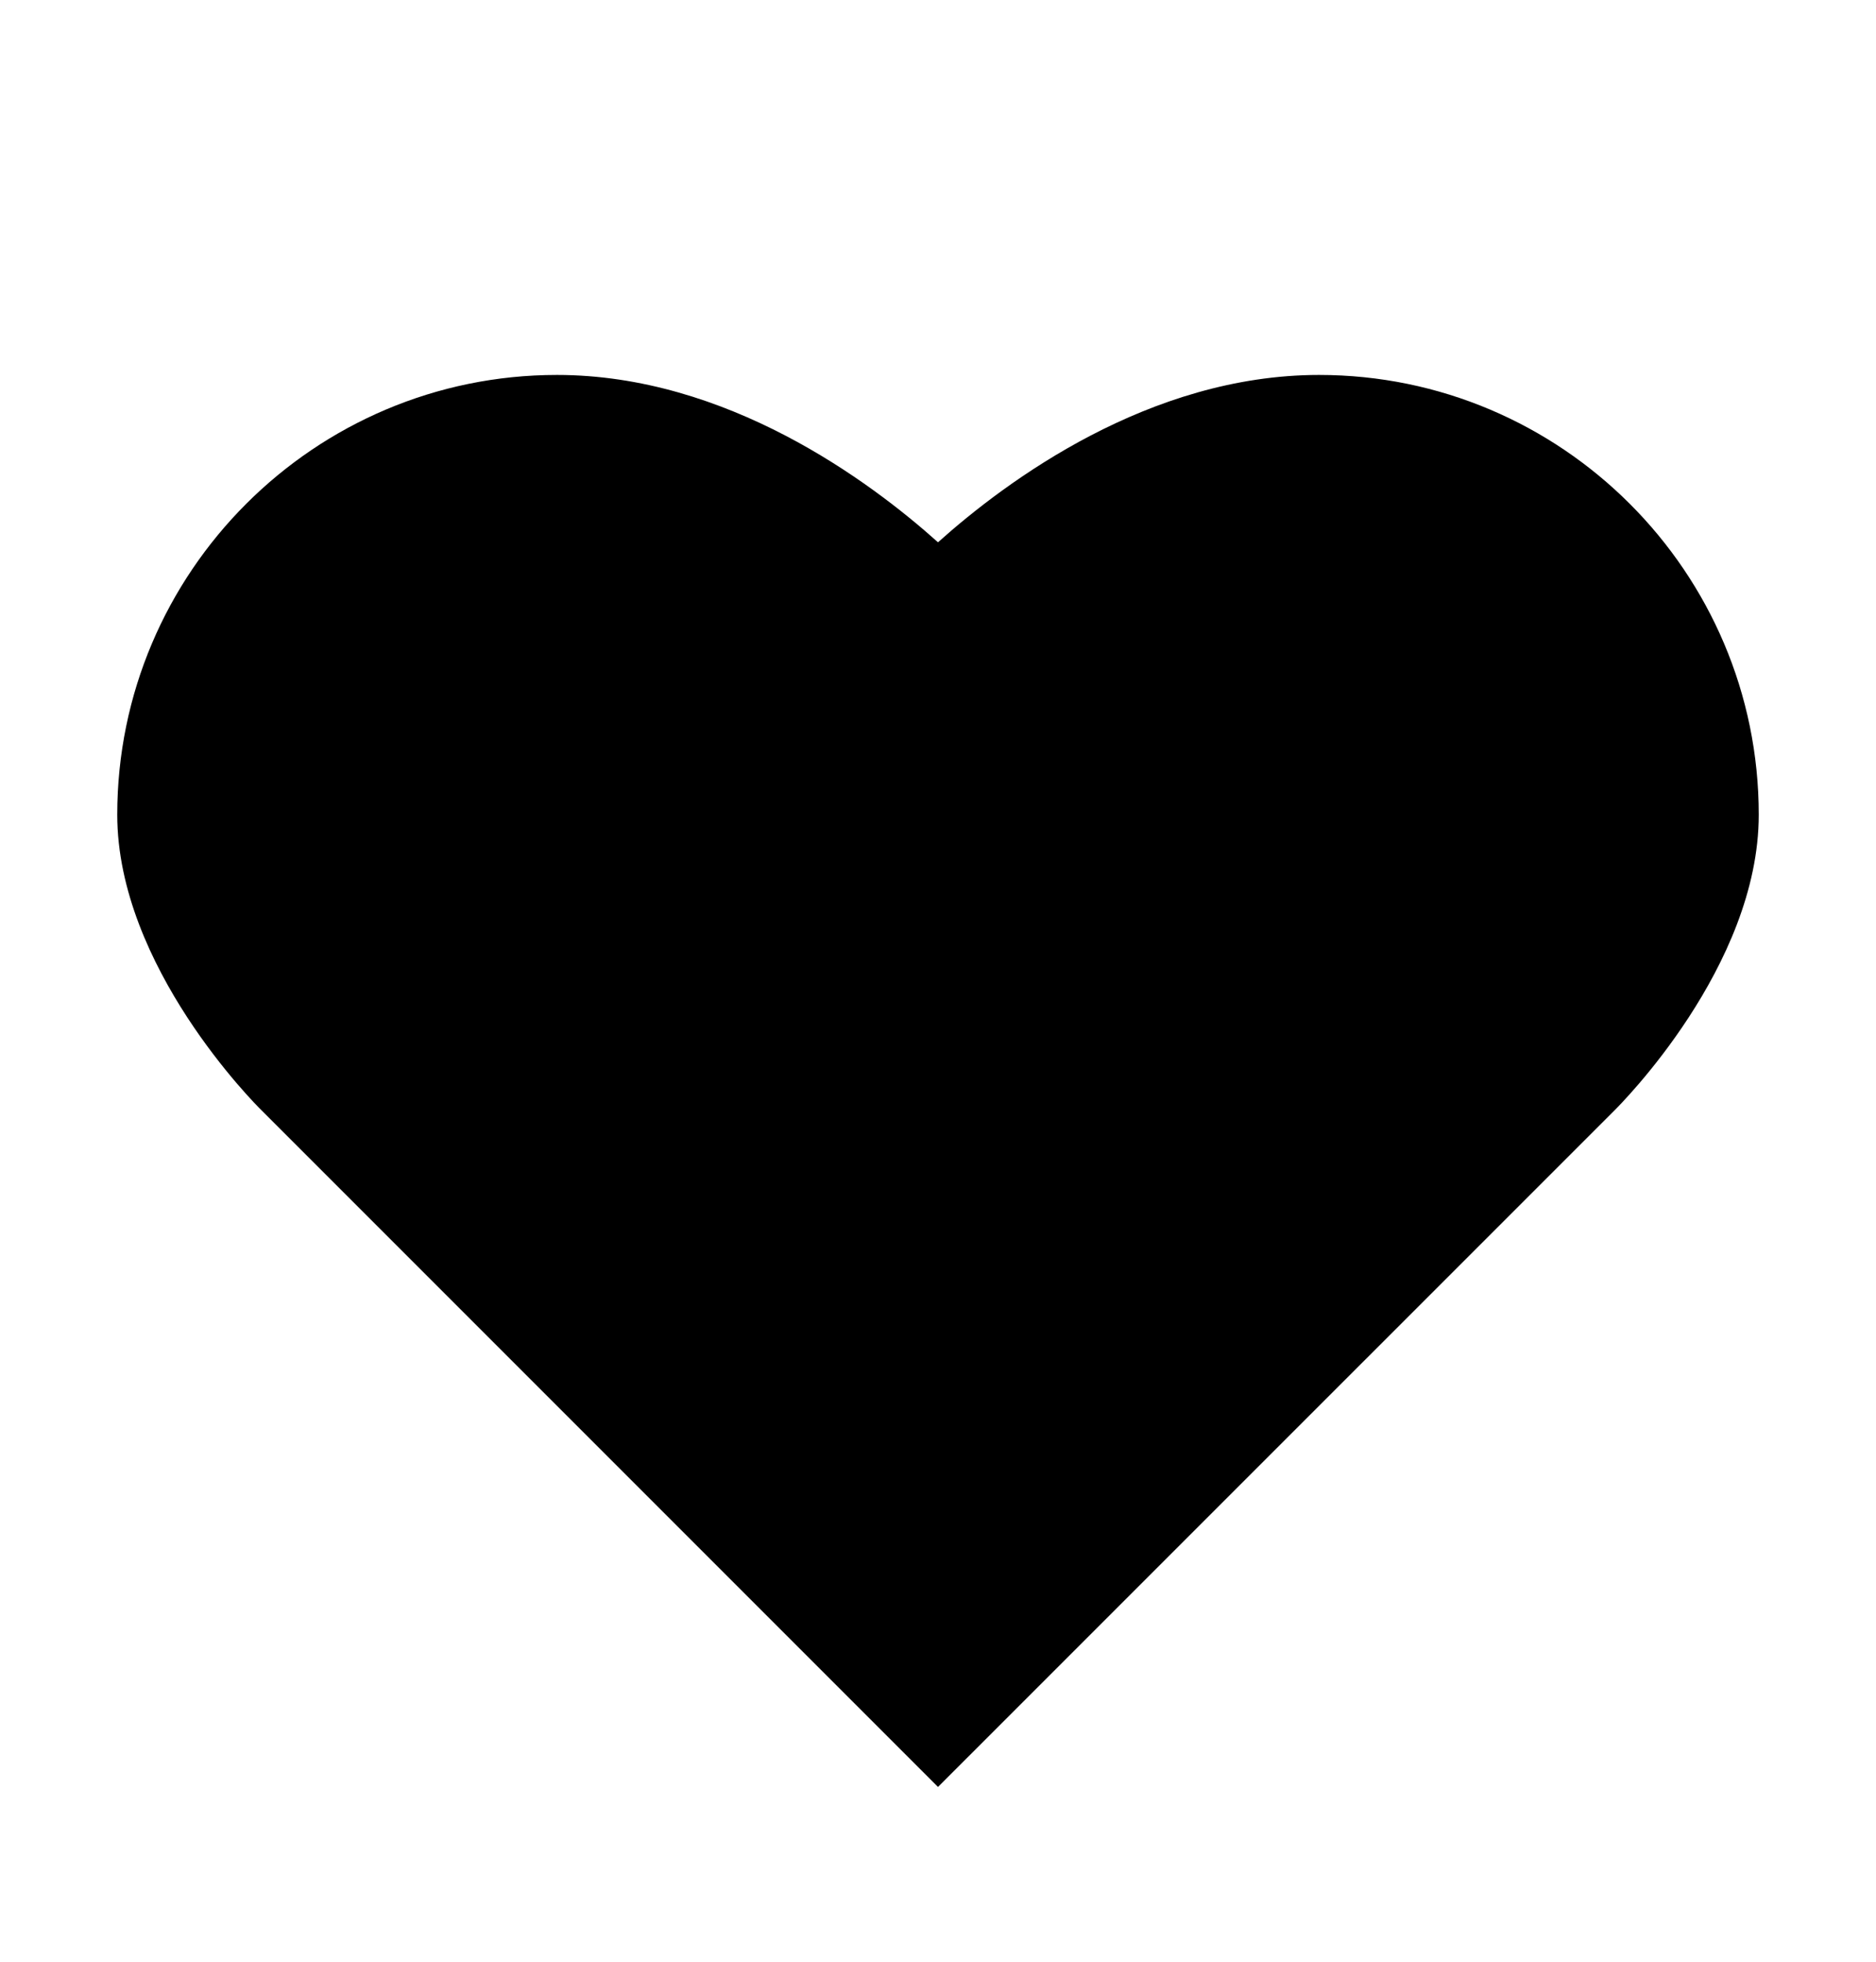 <svg width="22" height="23" viewBox="0 0 22 23" fill="none" xmlns="http://www.w3.org/2000/svg">
<path d="M15.469 4.396C13.48 4.396 11.806 5.636 11 6.358C10.194 5.636 8.52 4.396 6.531 4.396C3.688 4.396 1.375 6.708 1.375 9.552C1.375 11.332 3.001 12.953 3.066 13.017L11 20.951L18.93 13.022C18.999 12.953 20.625 11.332 20.625 9.552C20.625 6.708 18.312 4.396 15.469 4.396Z" fill="#000"/>
</svg>
